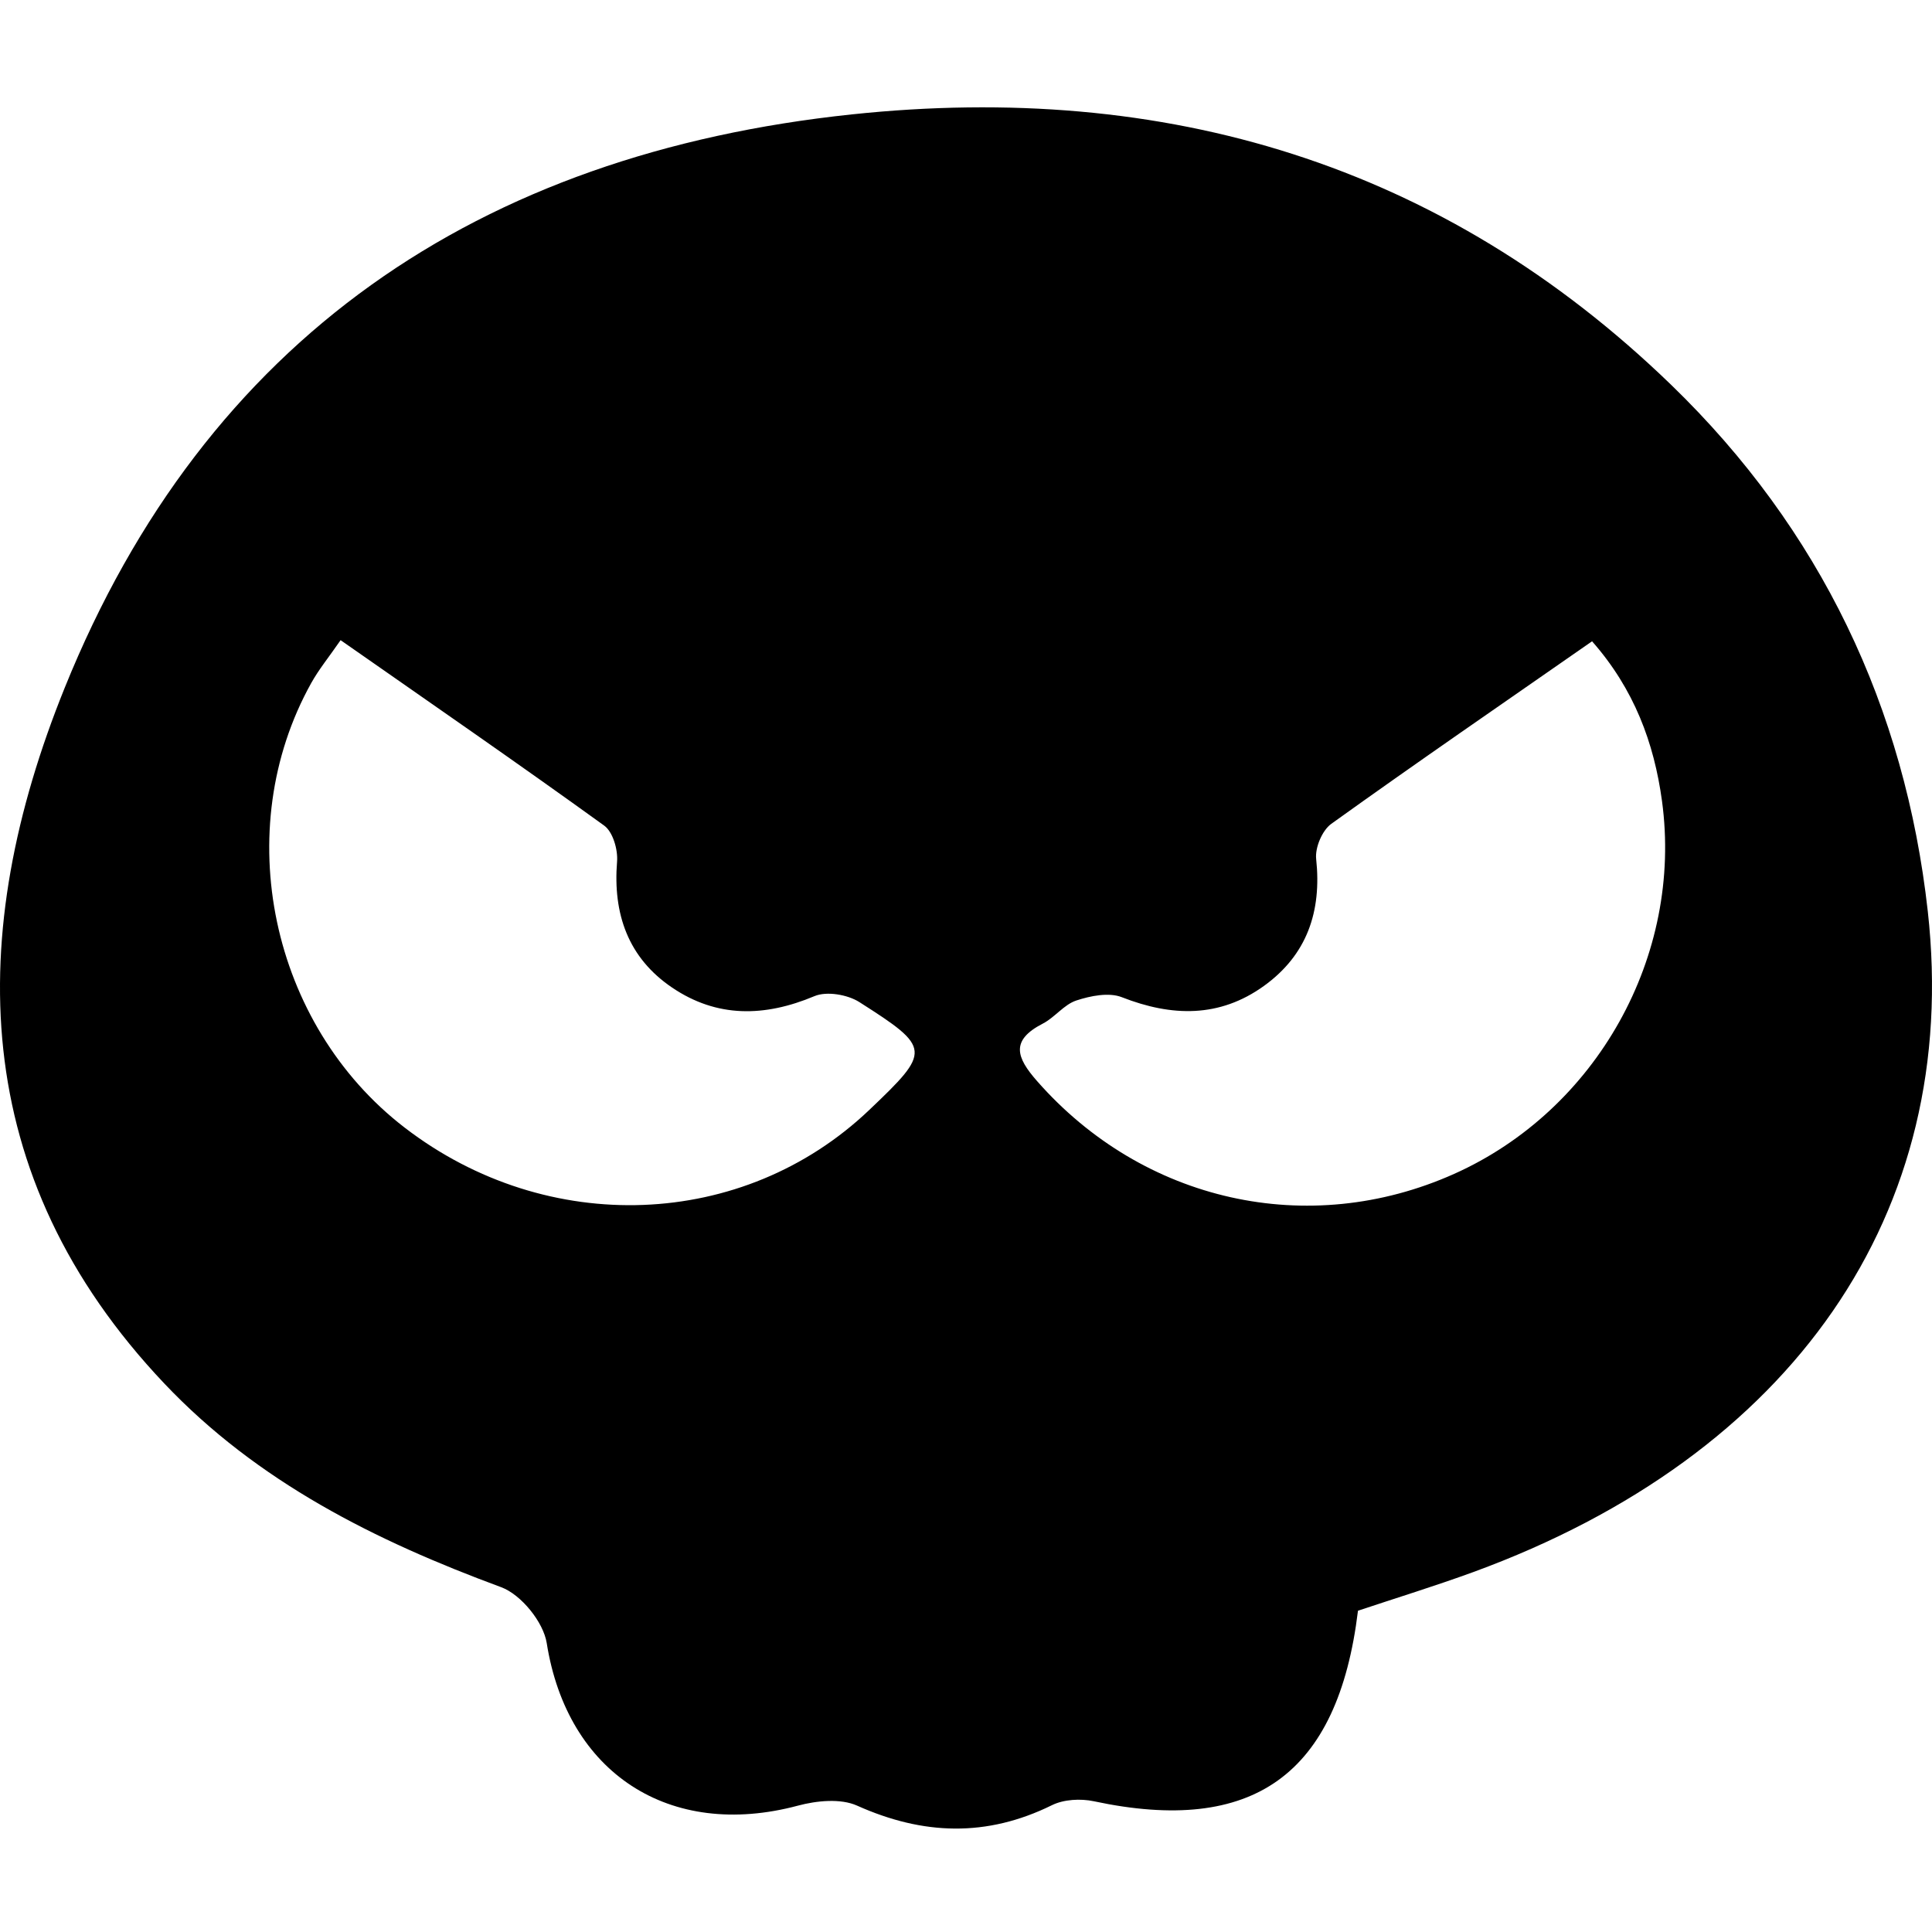 <?xml version="1.0" encoding="UTF-8"?>
<svg width="450px" height="450px" viewBox="0 0 450 450" version="1.1" xmlns="http://www.w3.org/2000/svg" xmlns:xlink="http://www.w3.org/1999/xlink">
    <title>favicon</title>
    <g id="Page-1" stroke="none" stroke-width="1" fill="none" fill-rule="evenodd">
        <g id="favicon">
            <rect id="Rectangle" fill-opacity="0" fill="#FFFFFF" x="0" y="0" width="450" height="450"></rect>
            <path d="M449.019,212.258 C443.724,164.748 424.023,123.313 389.29,89.681 C335.959,38.049 271.369,18.936 198.403,26.645 C111.53,35.822 47.926,78.863 15.055,160.24 C-8.06,217.458 -7.653,273.739 38.252,322.223 C59.968,345.162 87.396,358.861 116.727,369.686 C121.375,371.399 126.57,377.812 127.342,382.702 C132.114,412.917 155.872,428.577 185.841,420.572 C190.187,419.407 195.785,418.837 199.642,420.569 C214.994,427.45 229.8,427.962 245.017,420.462 C247.776,419.102 251.693,418.891 254.771,419.546 C291.812,427.45 311.641,413.45 316.3,375.168 C325.064,372.242 334.218,369.427 343.195,366.151 C417.453,338.963 456.85,282.582 449.019,212.258 L449.019,212.258 Z M202.473,258.526 C173.154,286.465 127.496,288.206 94.273,262.66 C63.012,238.633 53.439,193.286 72.492,159.092 C74.278,155.89 76.643,153.005 79.332,149.107 C100.637,163.993 120.838,177.93 140.731,192.301 C142.76,193.767 143.947,197.914 143.727,200.668 C142.742,212.881 146.306,223.102 156.563,230.037 C166.99,237.096 178.102,236.897 189.691,232.025 C192.535,230.822 197.413,231.655 200.156,233.403 C216.964,244.108 216.899,244.789 202.473,258.526 L202.473,258.526 Z M338.694,273.424 C304.705,288.625 266.23,279.913 241.548,251.799 C236.71,246.288 235.297,242.331 242.893,238.414 C245.689,236.972 247.818,233.987 250.69,233.038 C254.012,231.942 258.304,231.084 261.318,232.276 C272.949,236.831 284.037,237.083 294.36,229.666 C304.428,222.436 307.873,212.304 306.559,200.069 C306.276,197.436 307.956,193.42 310.083,191.888 C329.79,177.74 349.796,164.005 370.822,149.369 C380.614,160.48 385.266,173.028 387.107,186.542 C392.031,222.695 371.848,258.59 338.694,273.424 L338.694,273.424 Z" id="Shape" fill="#000000" fill-rule="nonzero"></path>
        </g>
    </g>
</svg>